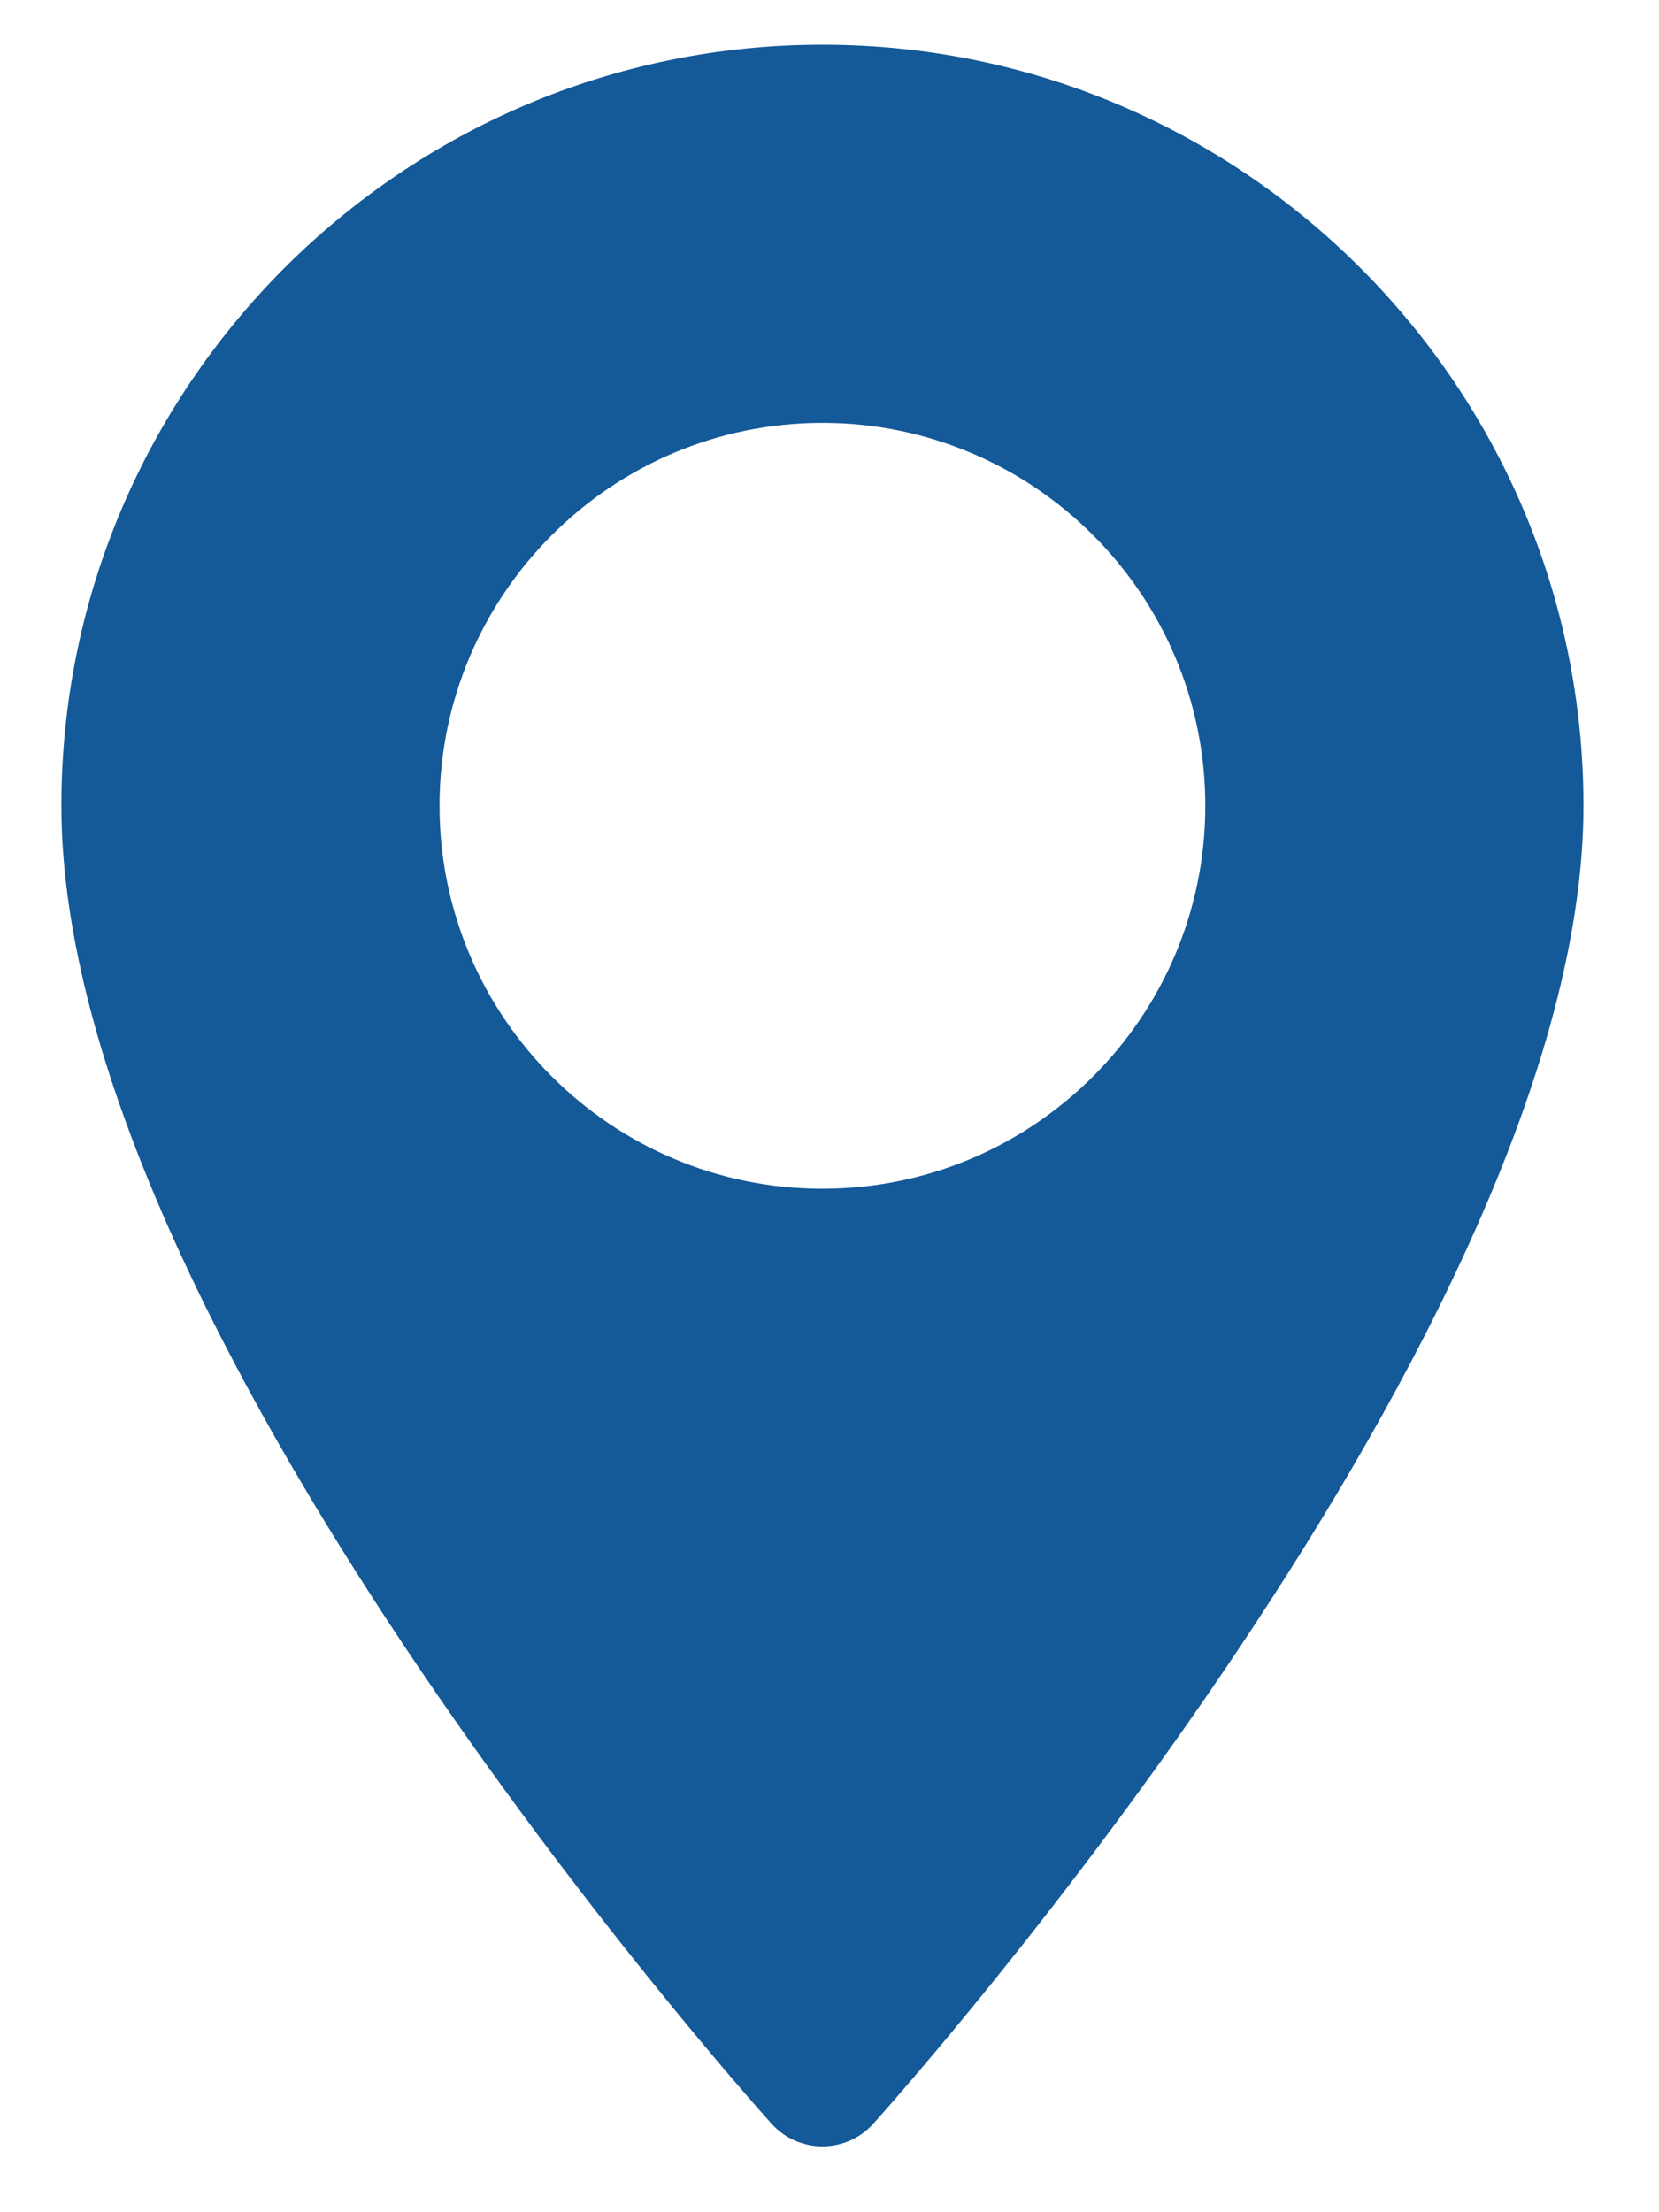 <svg width="15" height="20" fill="none" xmlns="http://www.w3.org/2000/svg"><path d="M7.436 0.404C3.642 0.404 0.555 3.491 0.555 7.285C0.555 11.994 6.713 18.907 6.975 19.199C7.221 19.473 7.651 19.473 7.897 19.199C8.159 18.907 14.317 11.994 14.317 7.285C14.317 3.491 11.23 0.404 7.436 0.404ZM7.436 10.747C5.527 10.747 3.974 9.194 3.974 7.285C3.974 5.376 5.527 3.823 7.436 3.823C9.345 3.823 10.898 5.376 10.898 7.285C10.898 9.194 9.345 10.747 7.436 10.747Z" fill="#145998"/></svg>